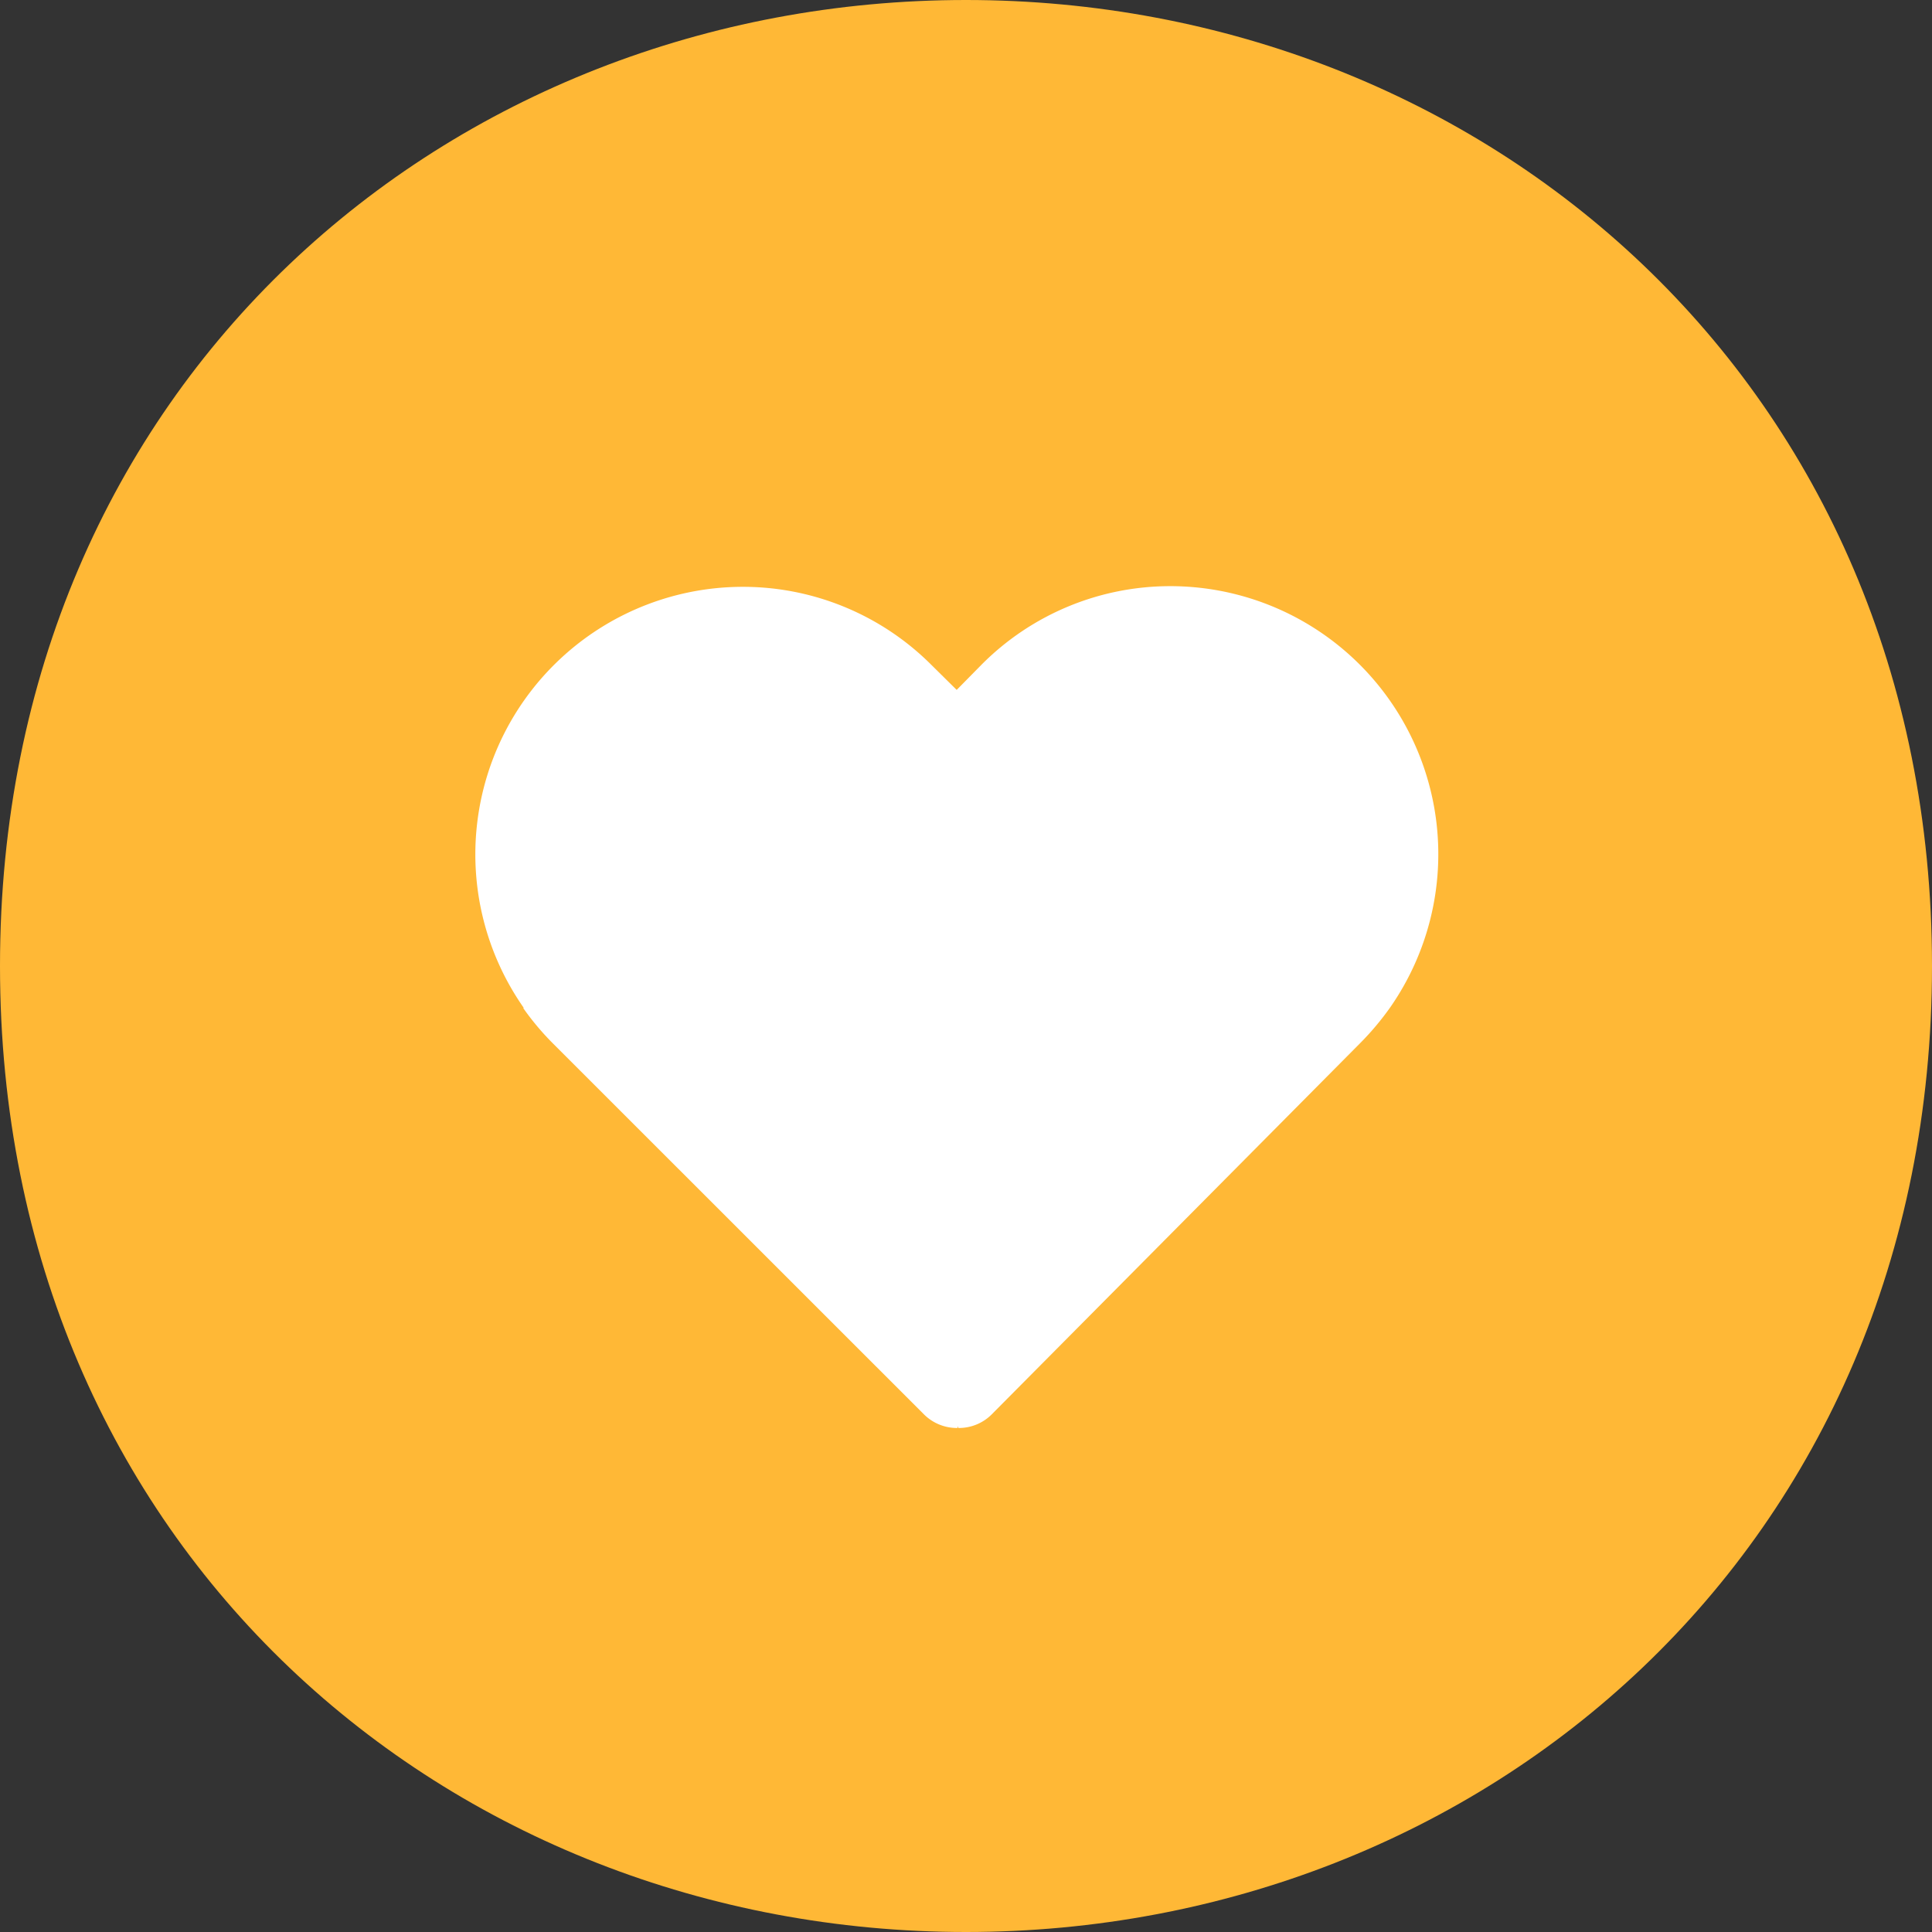 <svg xmlns="http://www.w3.org/2000/svg" width="200.17" height="200.17" viewBox="0 0 200.17 200.17"><rect x="0" y="0" width="200.17" height="200.17" fill="#333333" stroke="none"/><g id="_circle-heart_bg"><path id="_bg" d="M100.08,200.17C46.59,200.17,0,160.48,0,100.08S46.59,0,100.08,0,200.17,39.69,200.17,100.08s-46.6,100.09-100.09,100.09" style="fill:#ffb836"/></g><g id="_circle-heart_heart"><path id="_heart" d="M144.1,104.28a27.77,27.77,0,0,0-22.86-43.55h0a27.55,27.55,0,0,0-19.57,8.16l-2.55,2.59L96.51,68.9a27.6,27.6,0,0,0-19.6-8.1h0a27.72,27.72,0,0,0-22.64,43.63h-.07a27.64,27.64,0,0,0,3.09,3.68l38.45,38.44a4.83,4.83,0,0,0,3.39,1.4h.08v-.2l.08.2h.08a4.8,4.8,0,0,0,3.38-1.41L141,108a29.11,29.11,0,0,0,3.08-3.69" style="fill:#fff"/></g></svg>